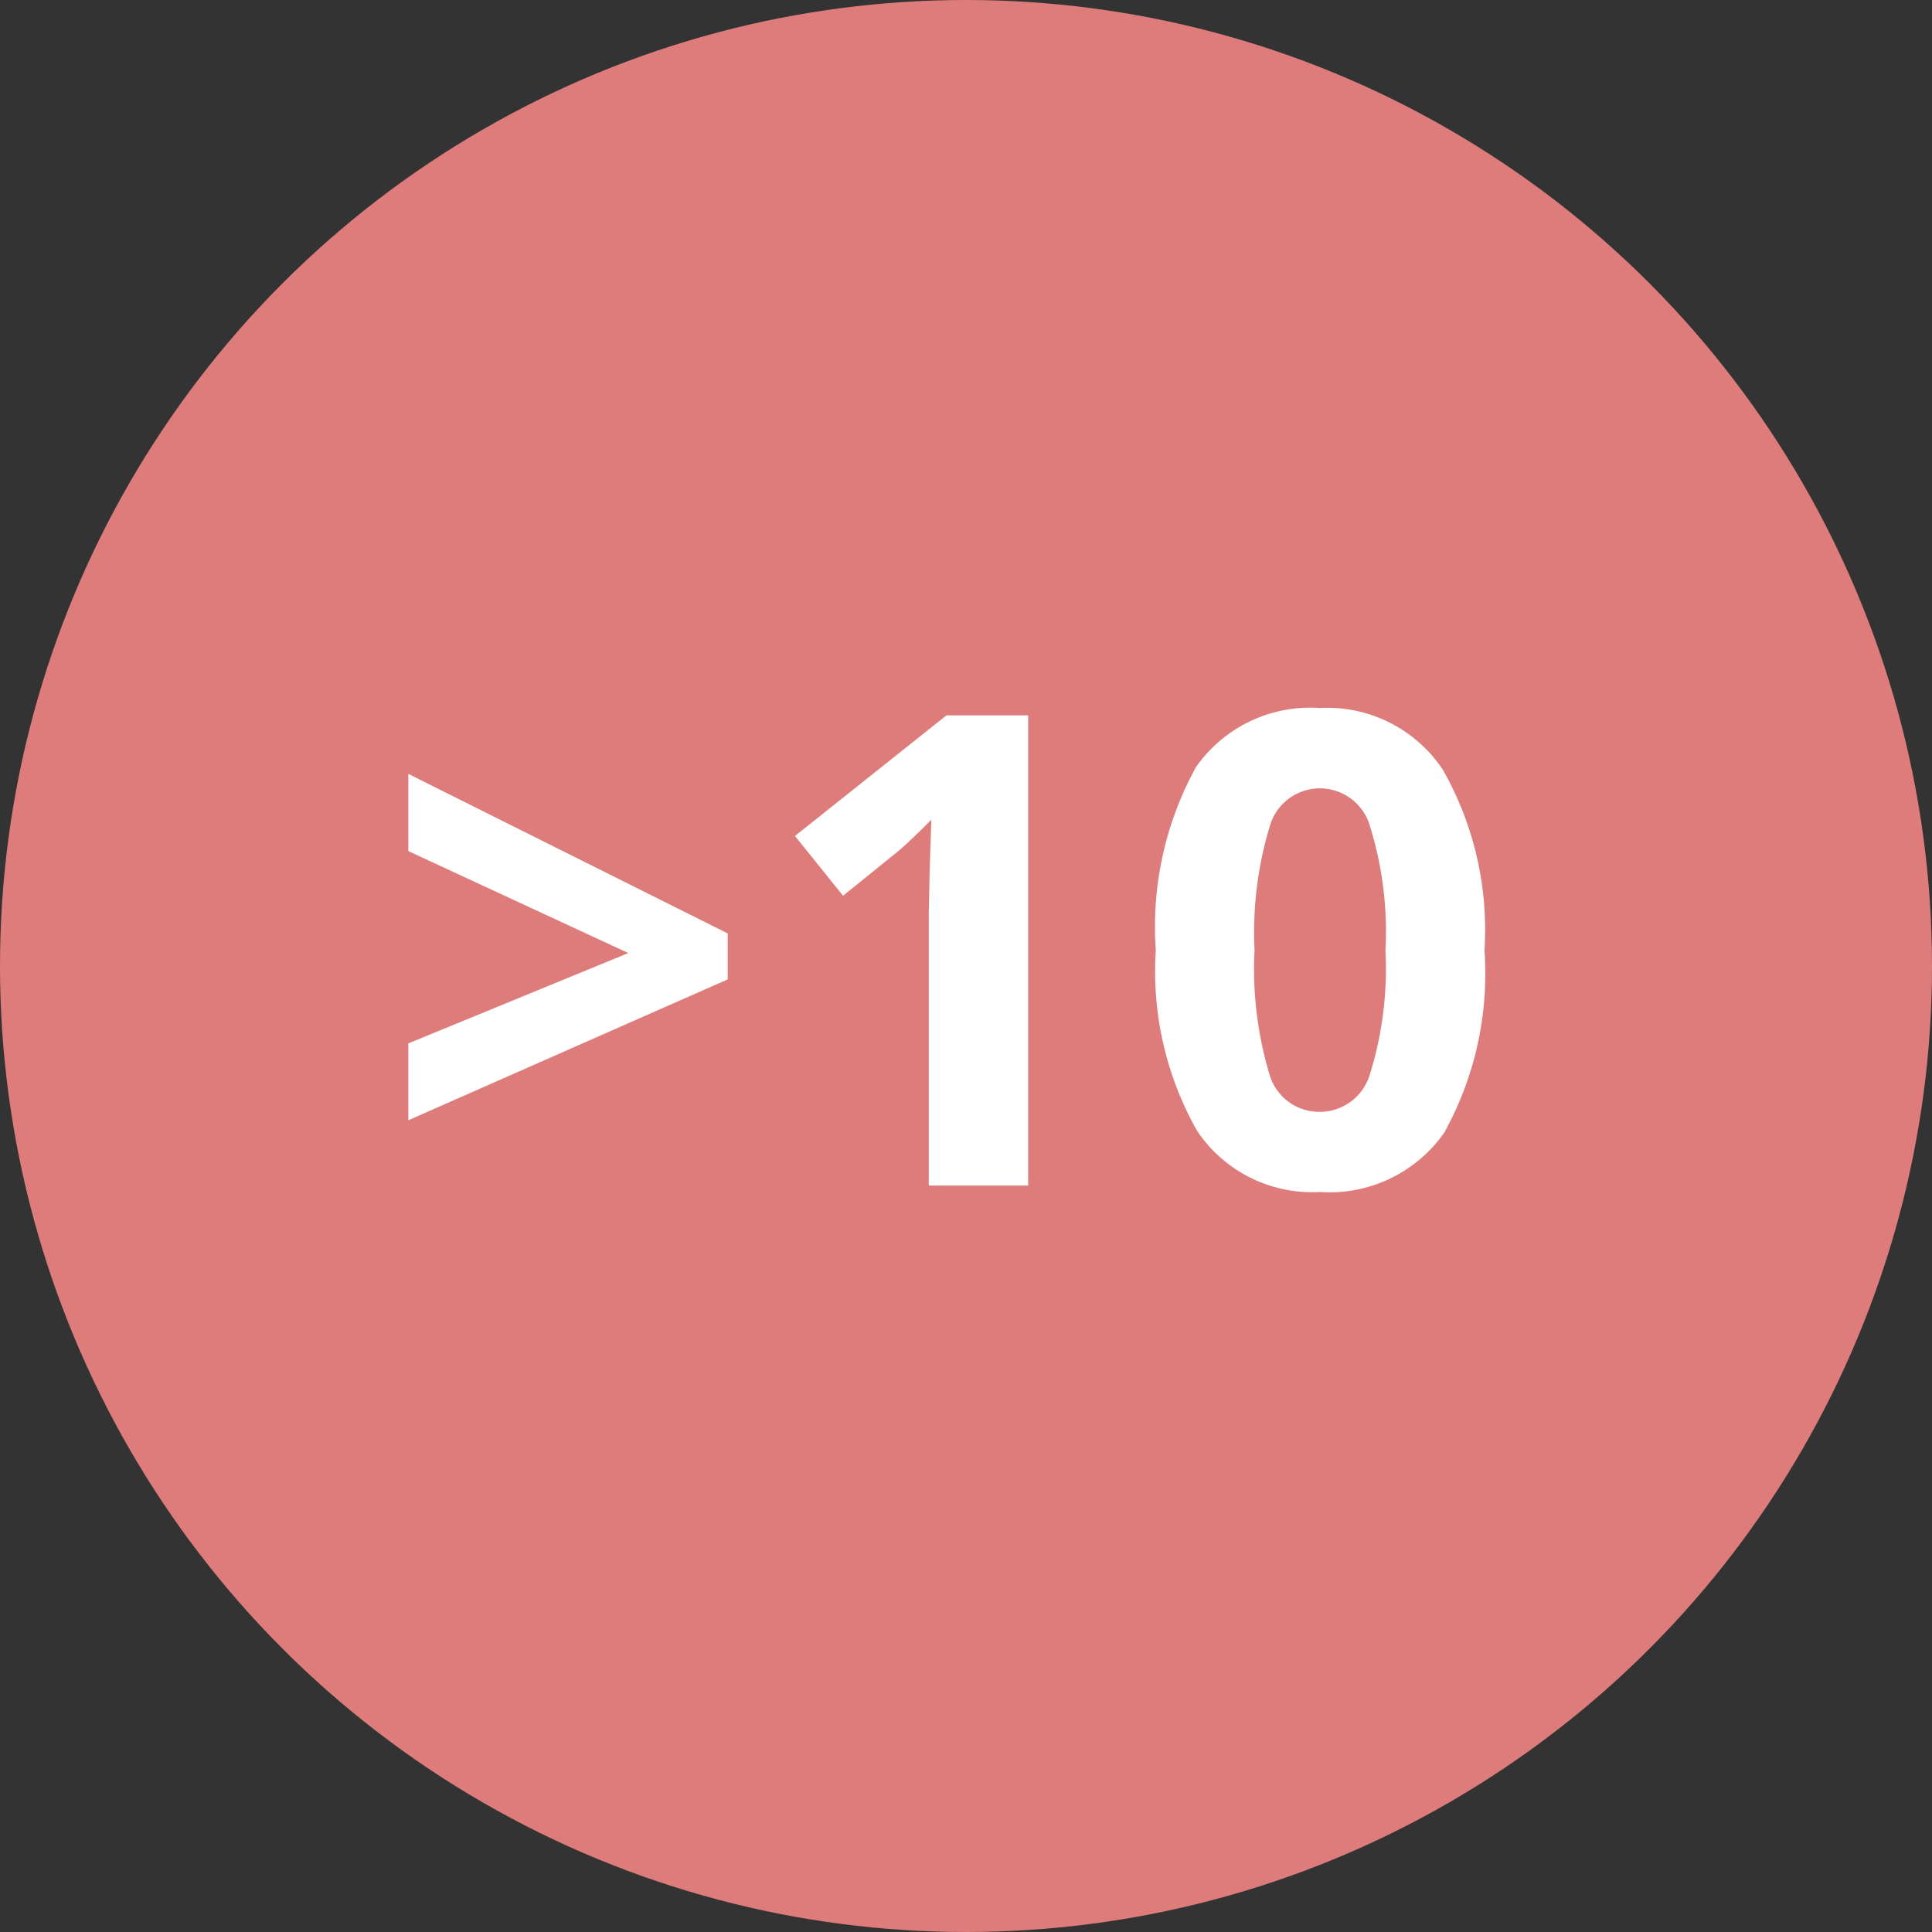 <svg xmlns="http://www.w3.org/2000/svg" width="44" height="44" viewBox="0 0 44 44">
  <rect x="0" y="0" width="44" height="44" fill="#333333" stroke="none"/>
  <g id="Group_3611" data-name="Group 3611" transform="translate(-736 -3486)">
    <circle id="Ellipse_771" data-name="Ellipse 771" cx="22" cy="22" r="22" transform="translate(736 3486)" fill="#de7c7c"/>
    <path id="Path_6569" data-name="Path 6569" d="M9.3,12.763l5.01-2.058L9.3,8.383V6.625l7.273,3.633v1.047L9.3,14.513ZM23.415,16H21.152V9.8l.022-1.018.037-1.113q-.564.564-.784.74L19.2,9.4,18.105,8.039l3.45-2.747h1.86Zm10.393-5.354a7.464,7.464,0,0,1-.919,4.153,3.189,3.189,0,0,1-2.831,1.348,3.153,3.153,0,0,1-2.794-1.392,7.358,7.358,0,0,1-.941-4.109,7.535,7.535,0,0,1,.916-4.178,3.176,3.176,0,0,1,2.82-1.344,3.161,3.161,0,0,1,2.8,1.406A7.373,7.373,0,0,1,33.808,10.646Zm-5.237,0a8.331,8.331,0,0,0,.341,2.823,1.179,1.179,0,0,0,1.146.853,1.191,1.191,0,0,0,1.143-.864,8.1,8.1,0,0,0,.352-2.812A8.076,8.076,0,0,0,31.2,7.815a1.186,1.186,0,0,0-2.281,0A8.316,8.316,0,0,0,28.572,10.646Z" transform="translate(736 3497)" fill="#fff"/>
  </g>
</svg>
